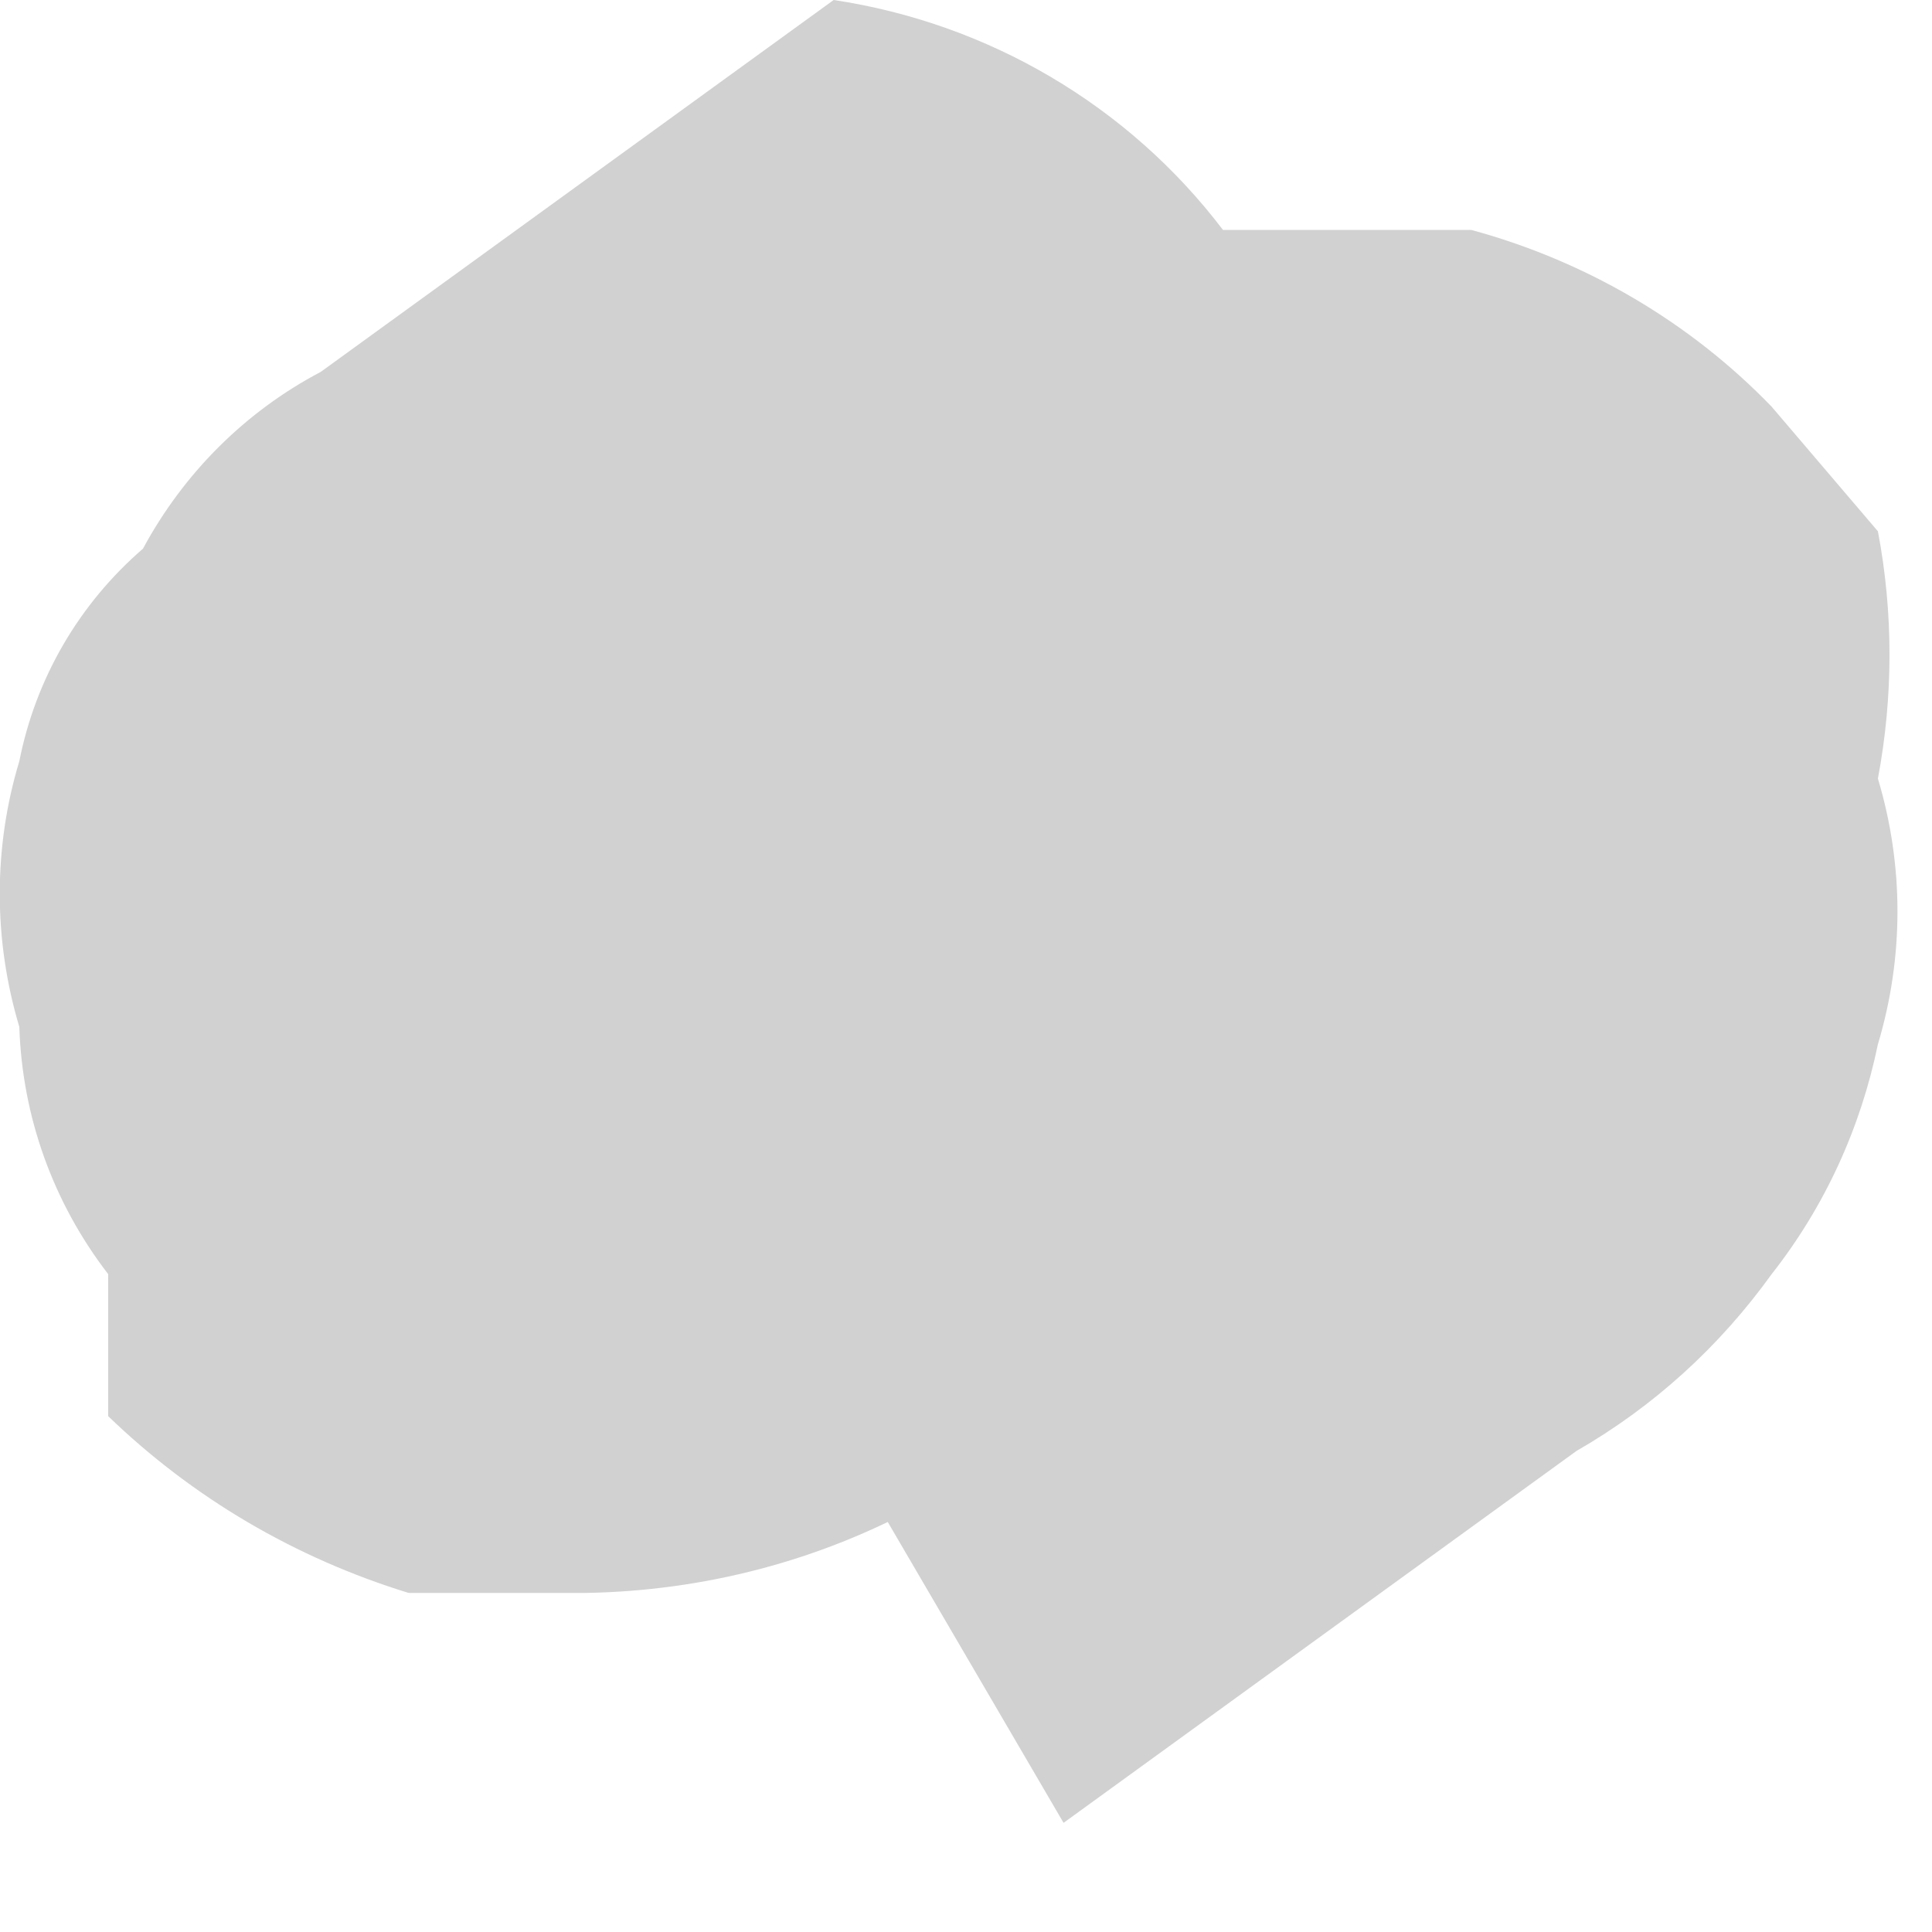 <?xml version="1.0" encoding="utf-8"?>
<svg xmlns="http://www.w3.org/2000/svg" fill="none" height="100%" overflow="visible" preserveAspectRatio="none" style="display: block;" viewBox="0 0 2 2" width="100%">
<path d="M0.863 0L0.332 0.385C0.254 0.426 0.19 0.49 0.148 0.568C0.082 0.625 0.037 0.702 0.02 0.788C-0.007 0.877 -0.007 0.973 0.02 1.063C0.023 1.156 0.055 1.245 0.112 1.319V1.466C0.2 1.551 0.306 1.613 0.423 1.649H0.606C0.728 1.647 0.848 1.616 0.955 1.557L1.266 1.502L1.468 1.356L1.651 1.209L1.761 1.063V0.898V0.715C1.761 0.715 1.761 0.385 1.761 0.623C1.761 0.495 1.761 0.623 1.761 0.44L1.651 0.293H1.504H1.101C1.014 0.307 0.936 0.352 0.881 0.421C0.799 0.457 0.733 0.522 0.698 0.605C0.651 0.683 0.62 0.77 0.606 0.861C0.588 0.952 0.588 1.045 0.606 1.136V1.301C0.666 1.403 0.747 1.49 0.845 1.557H1.01C1.129 1.594 1.257 1.594 1.376 1.557H1.065H0.9L0.753 1.447L0.643 1.319V1.154V0.971V0.788V0.623L0.753 0.476L0.881 0.385L0.405 0.696L1.101 1.887L1.632 1.502C1.712 1.456 1.78 1.394 1.834 1.319C1.889 1.249 1.926 1.168 1.944 1.081C1.971 0.991 1.971 0.896 1.944 0.806C1.96 0.721 1.96 0.634 1.944 0.55L1.834 0.421C1.749 0.333 1.641 0.27 1.523 0.238H1.266C1.168 0.109 1.023 0.024 0.863 0Z" fill="#D1D1D1" id="Vector"/>
</svg>